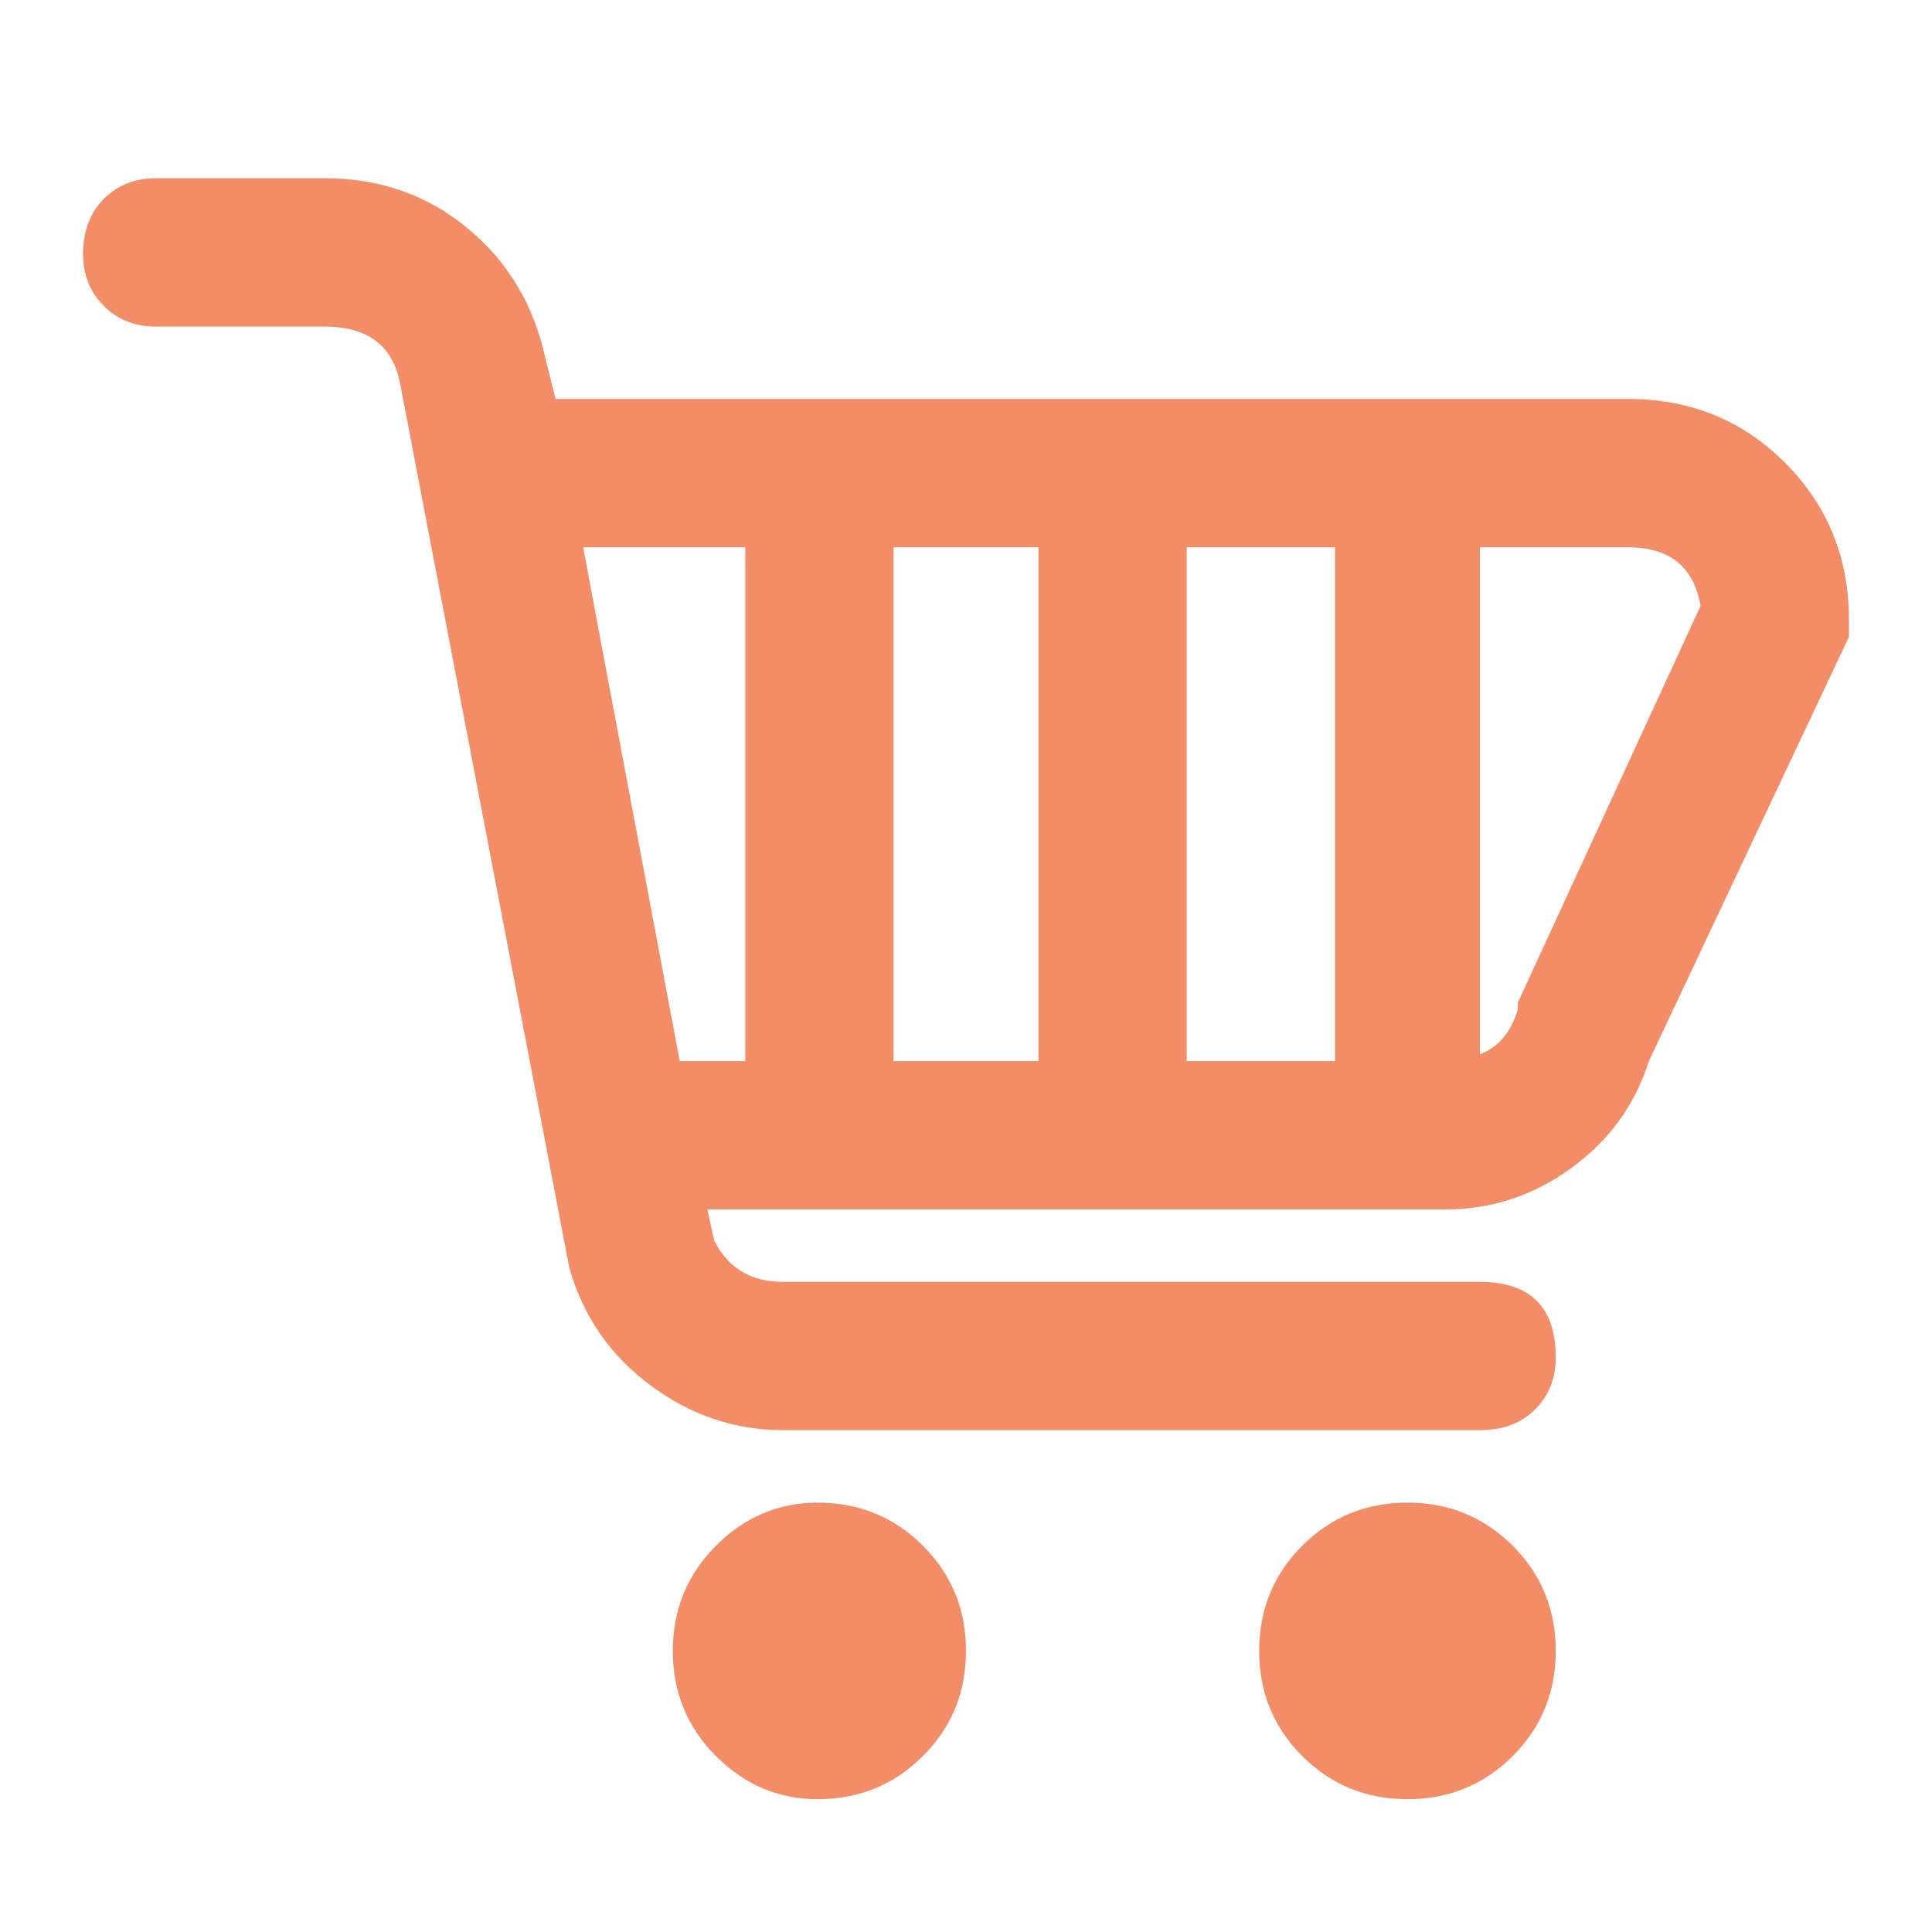 <svg width="24" height="24" viewBox="0 0 24 24" fill="none" xmlns="http://www.w3.org/2000/svg">
<g clip-path="url(#clip0_1097_5434)">
<path d="M20.226 4.956H6.902L6.773 4.442C6.63 3.785 6.309 3.25 5.809 2.836C5.309 2.421 4.717 2.214 4.031 2.214H1.932C1.675 2.214 1.461 2.3 1.289 2.471C1.118 2.643 1.032 2.871 1.032 3.157C1.032 3.414 1.118 3.628 1.289 3.8C1.461 3.971 1.675 4.057 1.932 4.057H4.031C4.574 4.057 4.888 4.299 4.974 4.785L7.073 15.753C7.244 16.352 7.58 16.838 8.08 17.209C8.58 17.581 9.13 17.766 9.729 17.766H18.384C18.669 17.766 18.898 17.681 19.069 17.509C19.24 17.338 19.326 17.124 19.326 16.867C19.326 16.238 19.012 15.924 18.384 15.924H9.729C9.329 15.924 9.044 15.753 8.872 15.41L8.787 15.024H17.955C18.526 15.024 19.048 14.853 19.519 14.51C19.99 14.168 20.311 13.725 20.483 13.182L22.968 7.912V7.698C22.968 6.927 22.703 6.277 22.175 5.749C21.647 5.22 20.997 4.956 20.226 4.956ZM9.258 13.182H8.444L7.244 6.799H9.258V13.182ZM12.9 13.182H11.1V6.799H12.9V13.182ZM16.584 13.182H14.742V6.799H16.584V13.182ZM18.855 12.454V12.54C18.769 12.825 18.612 13.011 18.384 13.096V6.799H20.226C20.74 6.799 21.04 7.041 21.125 7.527L18.855 12.454ZM12 20.508C12 21.022 11.822 21.458 11.464 21.815C11.107 22.172 10.672 22.35 10.158 22.35C9.672 22.35 9.251 22.172 8.894 21.815C8.537 21.458 8.358 21.022 8.358 20.508C8.358 19.994 8.537 19.558 8.894 19.201C9.251 18.845 9.672 18.666 10.158 18.666C10.672 18.666 11.107 18.845 11.464 19.201C11.822 19.558 12 19.994 12 20.508ZM19.326 20.508C19.326 21.022 19.148 21.458 18.791 21.815C18.433 22.172 17.998 22.35 17.484 22.35C16.97 22.35 16.534 22.172 16.177 21.815C15.82 21.458 15.642 21.022 15.642 20.508C15.642 19.994 15.82 19.558 16.177 19.201C16.534 18.845 16.97 18.666 17.484 18.666C17.998 18.666 18.433 18.845 18.791 19.201C19.148 19.558 19.326 19.994 19.326 20.508Z" fill="#F38D68"/>
</g>
<defs>
<clipPath id="clip0_1097_5434">
<rect width="21.936" height="21.25" fill="white" transform="translate(1.032 2)"/>
</clipPath>
</defs>
</svg>
